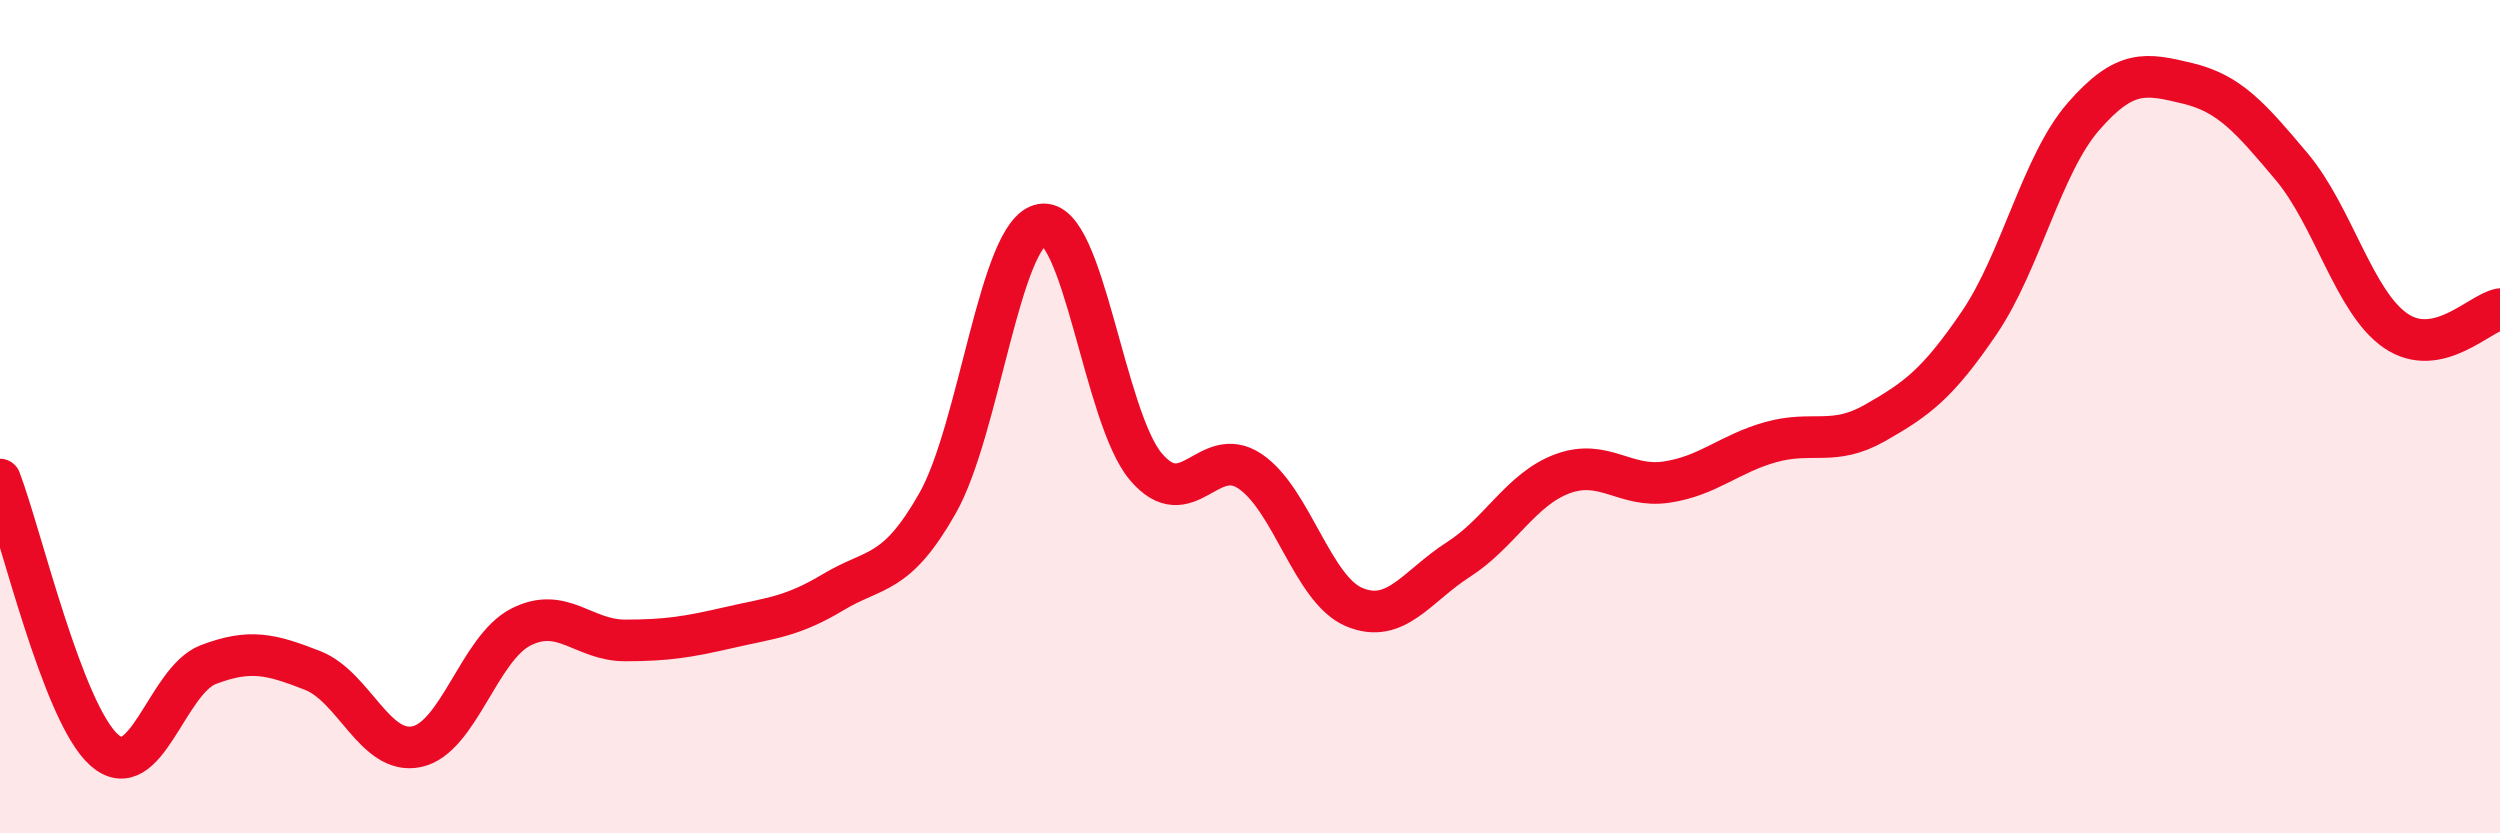 
    <svg width="60" height="20" viewBox="0 0 60 20" xmlns="http://www.w3.org/2000/svg">
      <path
        d="M 0,11.51 C 0.5,12.81 1.5,17.11 2.5,18 C 3.5,18.89 4,16.33 5,15.95 C 6,15.57 6.5,15.7 7.5,16.09 C 8.5,16.48 9,18.13 10,17.92 C 11,17.71 11.5,15.56 12.5,15.05 C 13.5,14.54 14,15.37 15,15.37 C 16,15.37 16.5,15.29 17.5,15.06 C 18.5,14.83 19,14.81 20,14.21 C 21,13.61 21.5,13.84 22.5,12.08 C 23.5,10.32 24,5.57 25,5.39 C 26,5.21 26.5,10.02 27.5,11.2 C 28.5,12.38 29,10.64 30,11.31 C 31,11.98 31.5,14.15 32.5,14.57 C 33.5,14.99 34,14.07 35,13.43 C 36,12.79 36.5,11.74 37.5,11.37 C 38.5,11 39,11.72 40,11.57 C 41,11.42 41.5,10.89 42.5,10.61 C 43.5,10.33 44,10.72 45,10.15 C 46,9.58 46.5,9.22 47.5,7.75 C 48.5,6.28 49,3.95 50,2.8 C 51,1.65 51.5,1.76 52.5,2 C 53.5,2.24 54,2.81 55,4 C 56,5.19 56.5,7.26 57.5,7.94 C 58.5,8.62 59.5,7.52 60,7.42L60 20L0 20Z"
        fill="#EB0A25"
        opacity="0.1"
        stroke-linecap="round"
        stroke-linejoin="round"
      />
      <path
        d="M 0,11.51 C 0.5,12.81 1.5,17.11 2.5,18 C 3.5,18.89 4,16.33 5,15.95 C 6,15.57 6.5,15.7 7.5,16.09 C 8.5,16.48 9,18.13 10,17.92 C 11,17.71 11.5,15.56 12.5,15.05 C 13.5,14.54 14,15.37 15,15.37 C 16,15.37 16.5,15.29 17.5,15.06 C 18.5,14.83 19,14.81 20,14.21 C 21,13.61 21.5,13.84 22.5,12.08 C 23.5,10.32 24,5.57 25,5.39 C 26,5.21 26.5,10.02 27.5,11.2 C 28.5,12.38 29,10.64 30,11.31 C 31,11.98 31.5,14.15 32.5,14.57 C 33.5,14.99 34,14.07 35,13.43 C 36,12.79 36.5,11.74 37.5,11.37 C 38.5,11 39,11.72 40,11.57 C 41,11.42 41.5,10.89 42.5,10.61 C 43.5,10.33 44,10.72 45,10.15 C 46,9.58 46.5,9.22 47.5,7.75 C 48.5,6.28 49,3.95 50,2.8 C 51,1.65 51.5,1.76 52.5,2 C 53.5,2.24 54,2.81 55,4 C 56,5.19 56.5,7.26 57.5,7.94 C 58.5,8.62 59.5,7.52 60,7.42"
        stroke="#EB0A25"
        stroke-width="1"
        fill="none"
        stroke-linecap="round"
        stroke-linejoin="round"
      />
    </svg>
  